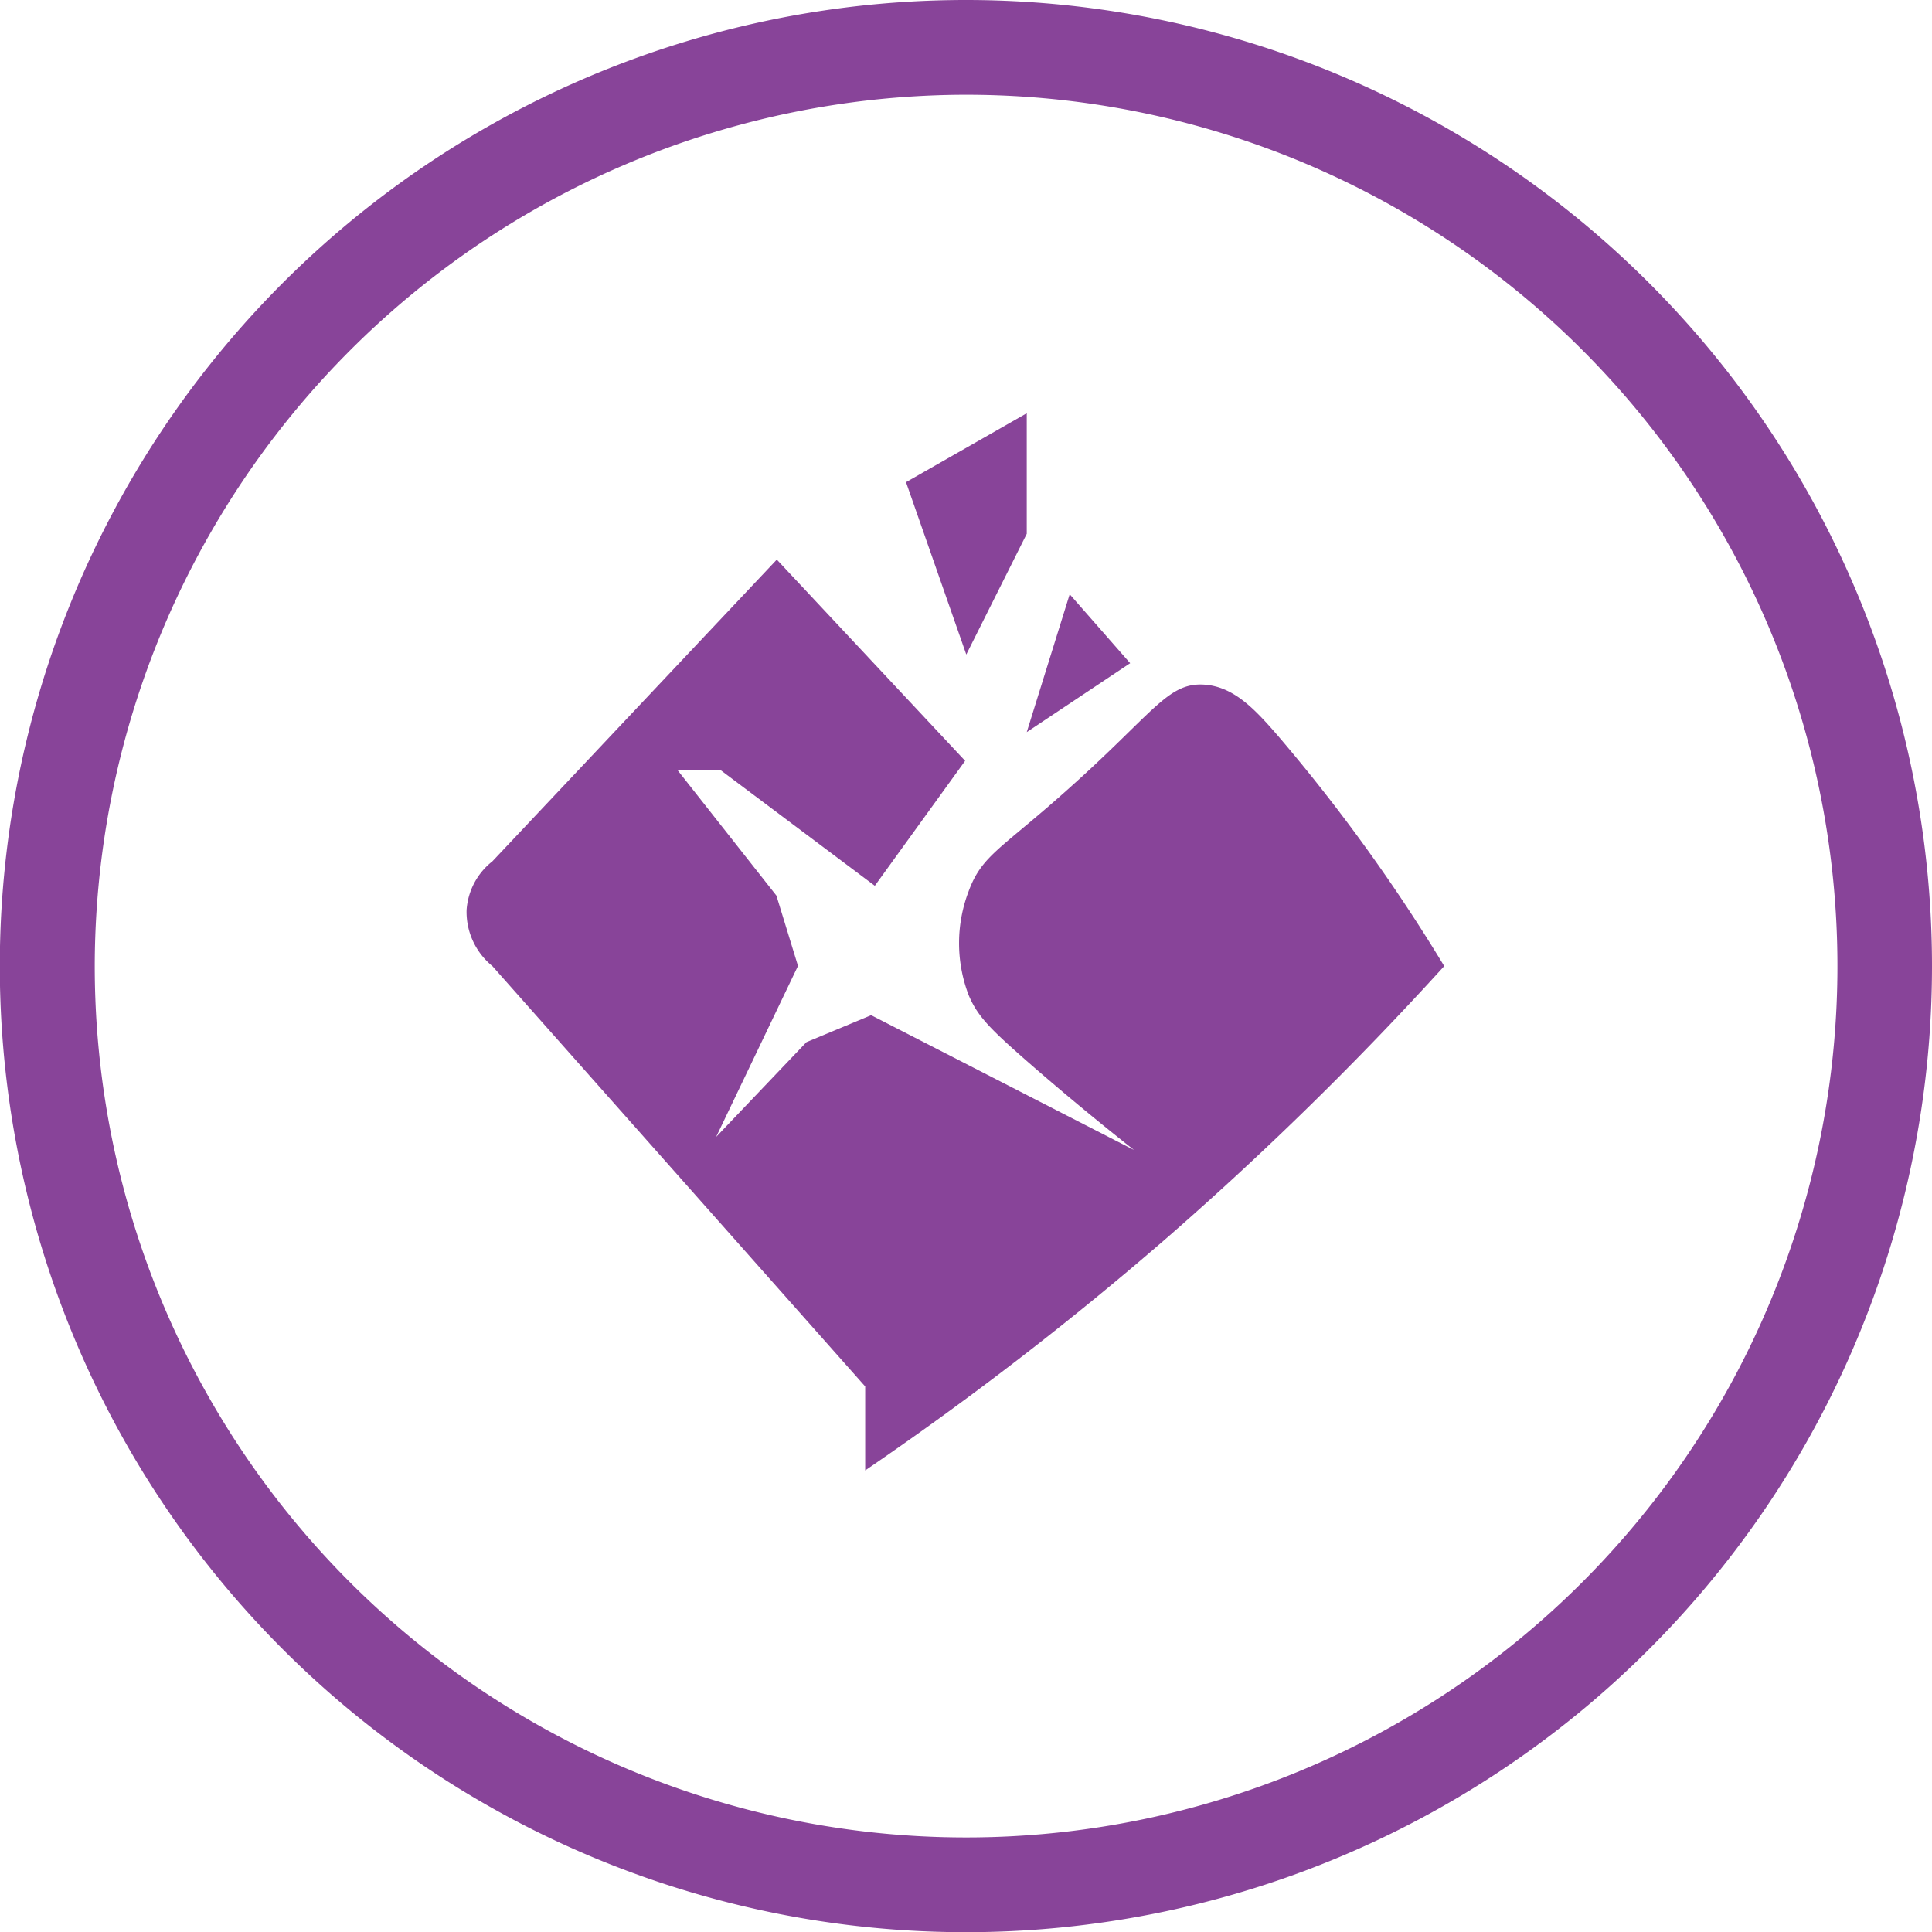 <svg xmlns="http://www.w3.org/2000/svg" viewBox="0 0 100.33 100.33"><defs><style>.cls-1{fill:#849;}</style></defs><g id="레이어_2" data-name="레이어 2"><g id="레이어_1-2" data-name="레이어 1"><path class="cls-1" d="M50.17,4.92A45.25,45.25,0,1,1,4.92,50.17,45.3,45.3,0,0,1,50.17,4.92m0-4.92a50.17,50.17,0,1,0,50.16,50.17A50.17,50.17,0,0,0,50.17,0Z"/><path class="cls-1" d="M40.34,29.06,25.57,44.73a3.52,3.52,0,0,0-1.34,2.53,3.63,3.63,0,0,0,1.34,2.91L44.93,72v4.36A171.42,171.42,0,0,0,60.76,64.14,173.55,173.55,0,0,0,75,50.17a90.55,90.55,0,0,0-8.61-11.93c-1.22-1.41-2.34-2.62-3.92-2.69-1.83-.08-2.57,1.46-6.88,5.32C52,44.1,51,44.38,50.3,46.29a7.55,7.55,0,0,0,0,5.38c.46,1.1,1.11,1.75,3,3.41,1.43,1.25,3.31,2.84,5.59,4.64l-13.65-7-3.36,1.4-4.69,4.92,4.25-8.88-1.12-3.65L35.19,40h2.24l8,6,4.69-6.49Z"/><polygon class="cls-1" points="53.32 21.46 47.05 25.04 50.18 33.99 53.32 27.72 53.32 21.46"/><polygon class="cls-1" points="55.55 30.86 53.32 38.02 58.69 34.44 55.55 30.86"/></g></g></svg>